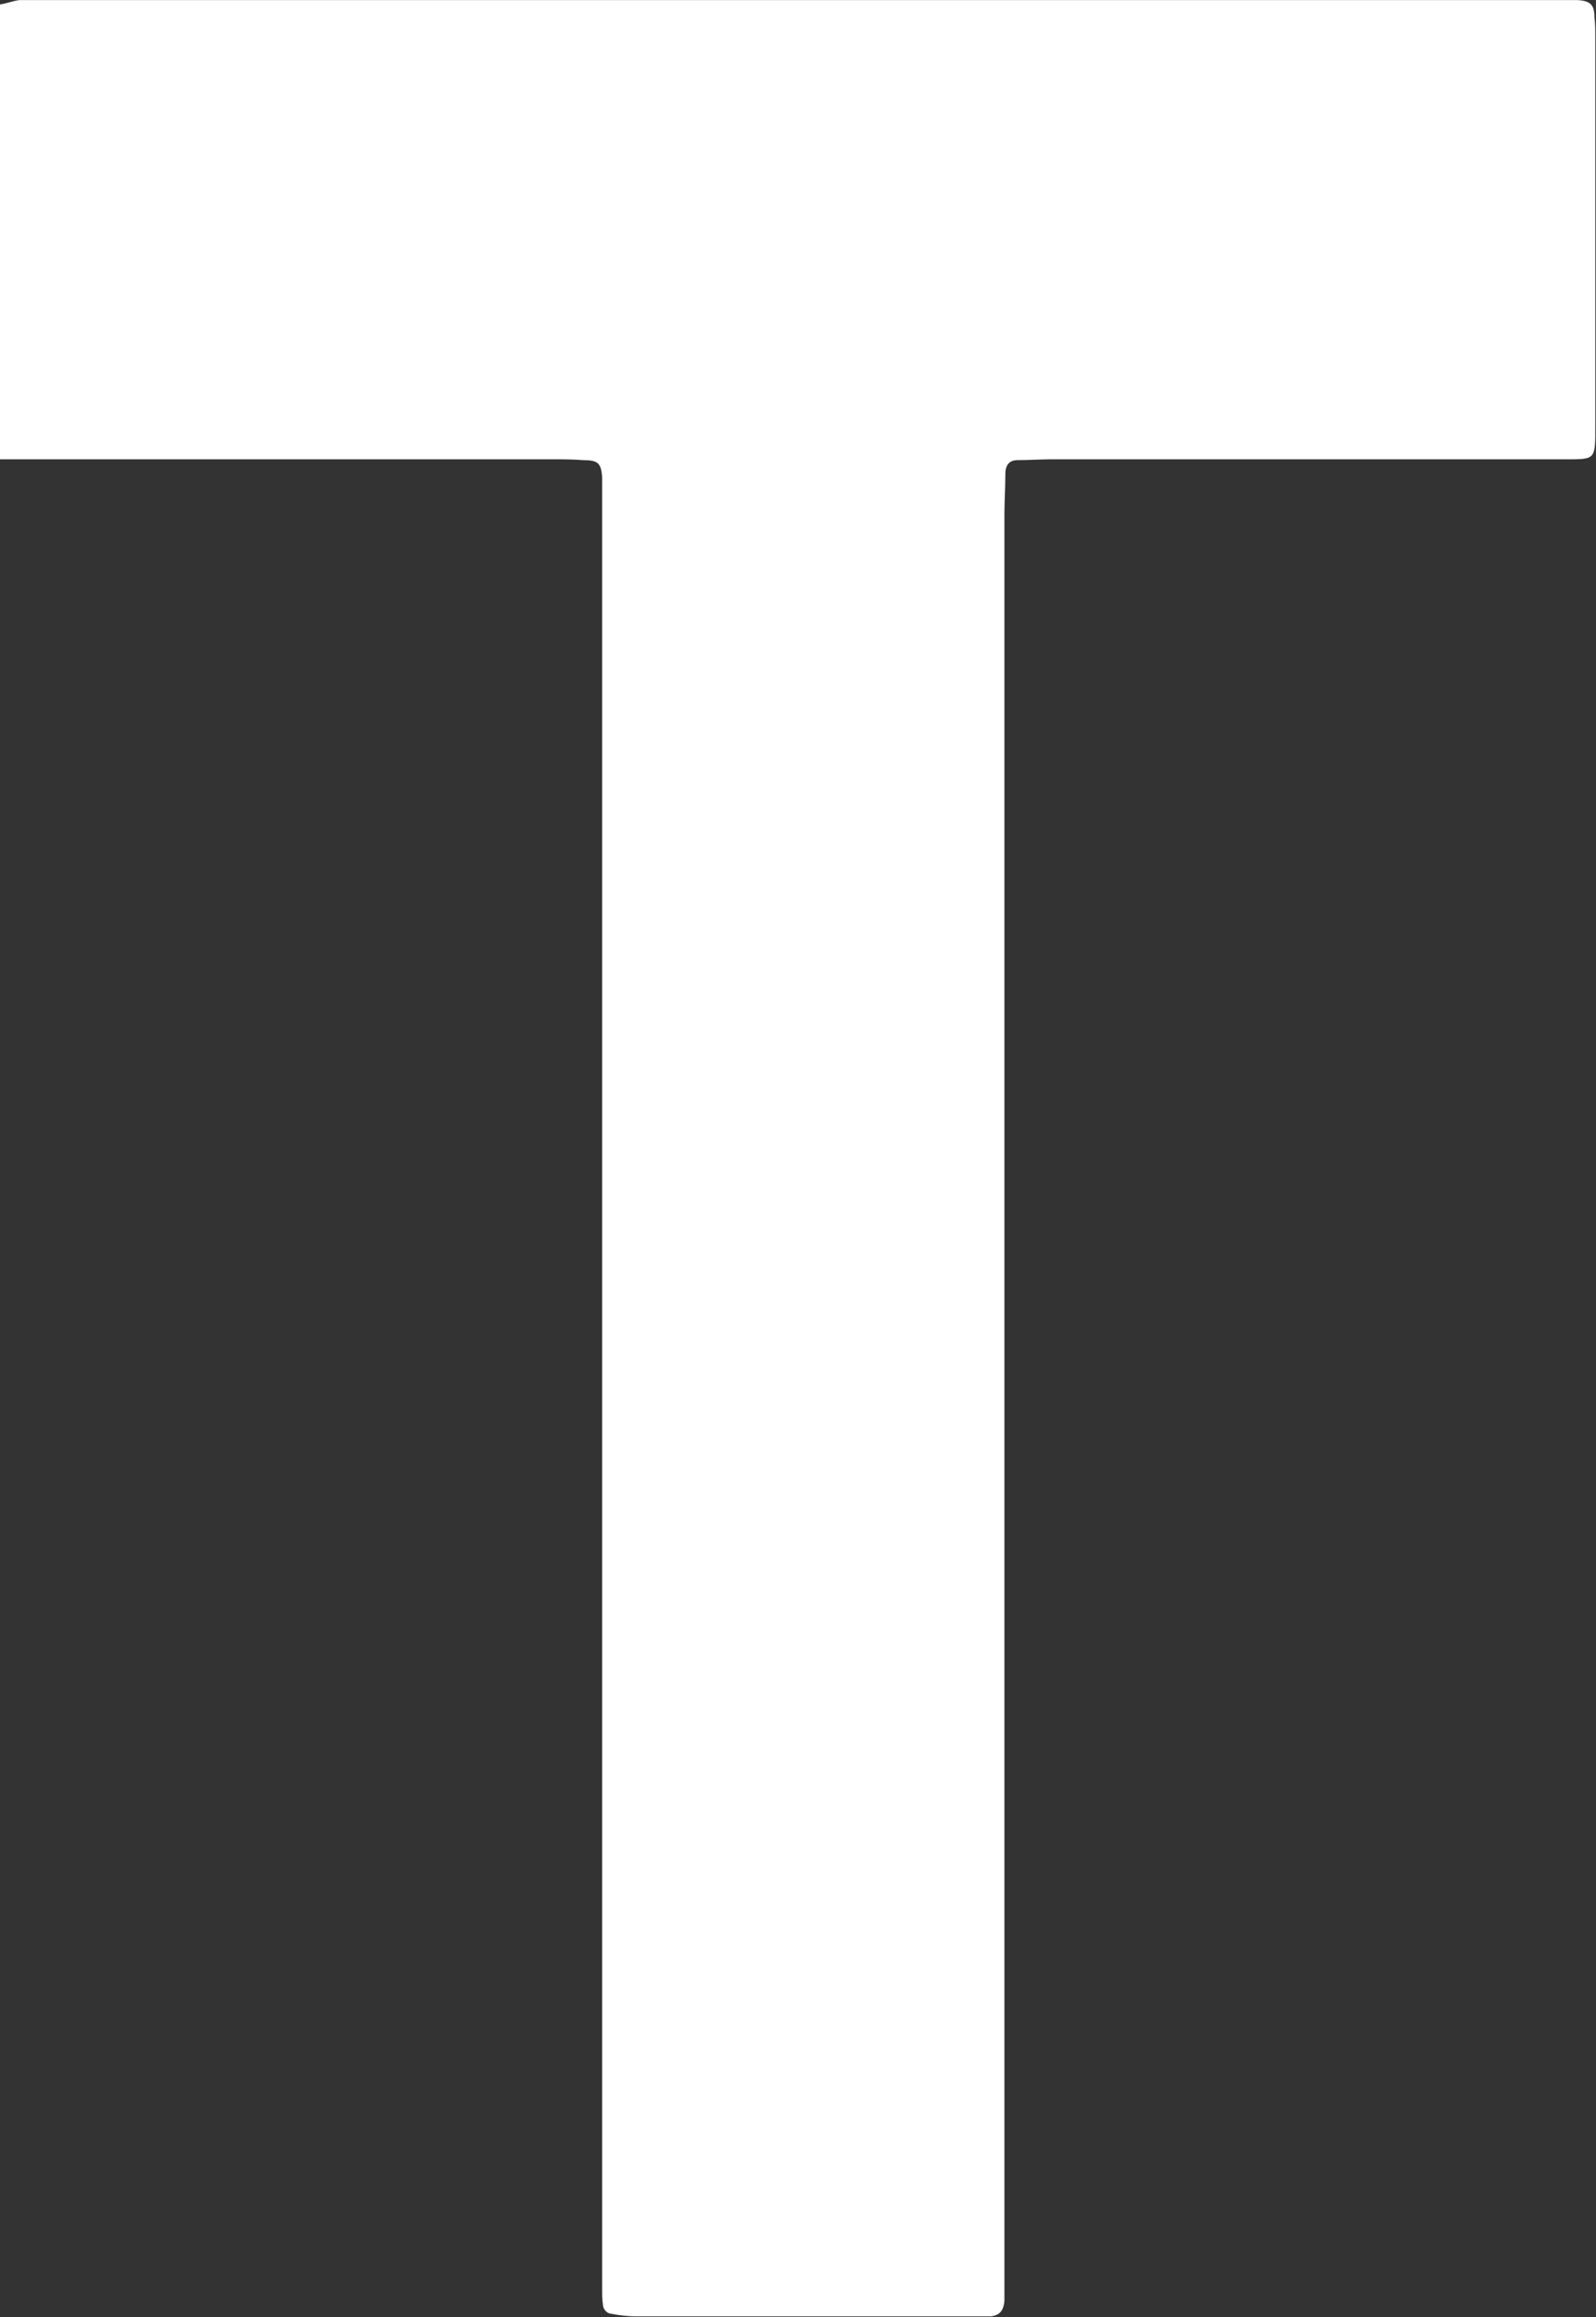 <svg version="1.2" xmlns="http://www.w3.org/2000/svg" viewBox="0 0 1551 2251" width="1551" height="2251">
	<rect x="0" y="0" width="1551" height="2251" fill="#333333" stroke="none"/>
	<title>CURV</title>
	<style>
		.s0 { fill: #ffffff } 
	</style>
	<path id="path1" fill-rule="evenodd" class="s0" d="m0 4.3c5.9-0.8 12.7-3.4 18.7-4.2h1514.6c12.8 0.8 16.2 5.1 16.2 17 0.8 5.9 0.8 11.8 0.8 17.8v377.4c0 34.7 0.9 33.9-29.7 33.9h-500.4c-9.3 0-20.3 0.8-31.3 0.8-7.7 0-11.9 4.3-11.9 13.6 0 12.7-0.9 26.3-0.9 39v1735.3c-0.8 10.2-5 14.4-13.5 15.3h-343.5q-12.7 0-25.4-2.6c-3.4 0-7.7-4.2-7.7-8.5-0.8-5.1-0.8-9.3-0.8-14.4v-1760.7c-0.9-14.4-4.3-17-18.7-17-9.3-0.8-18.6-0.8-28-0.8h-538.5z"/>
</svg>